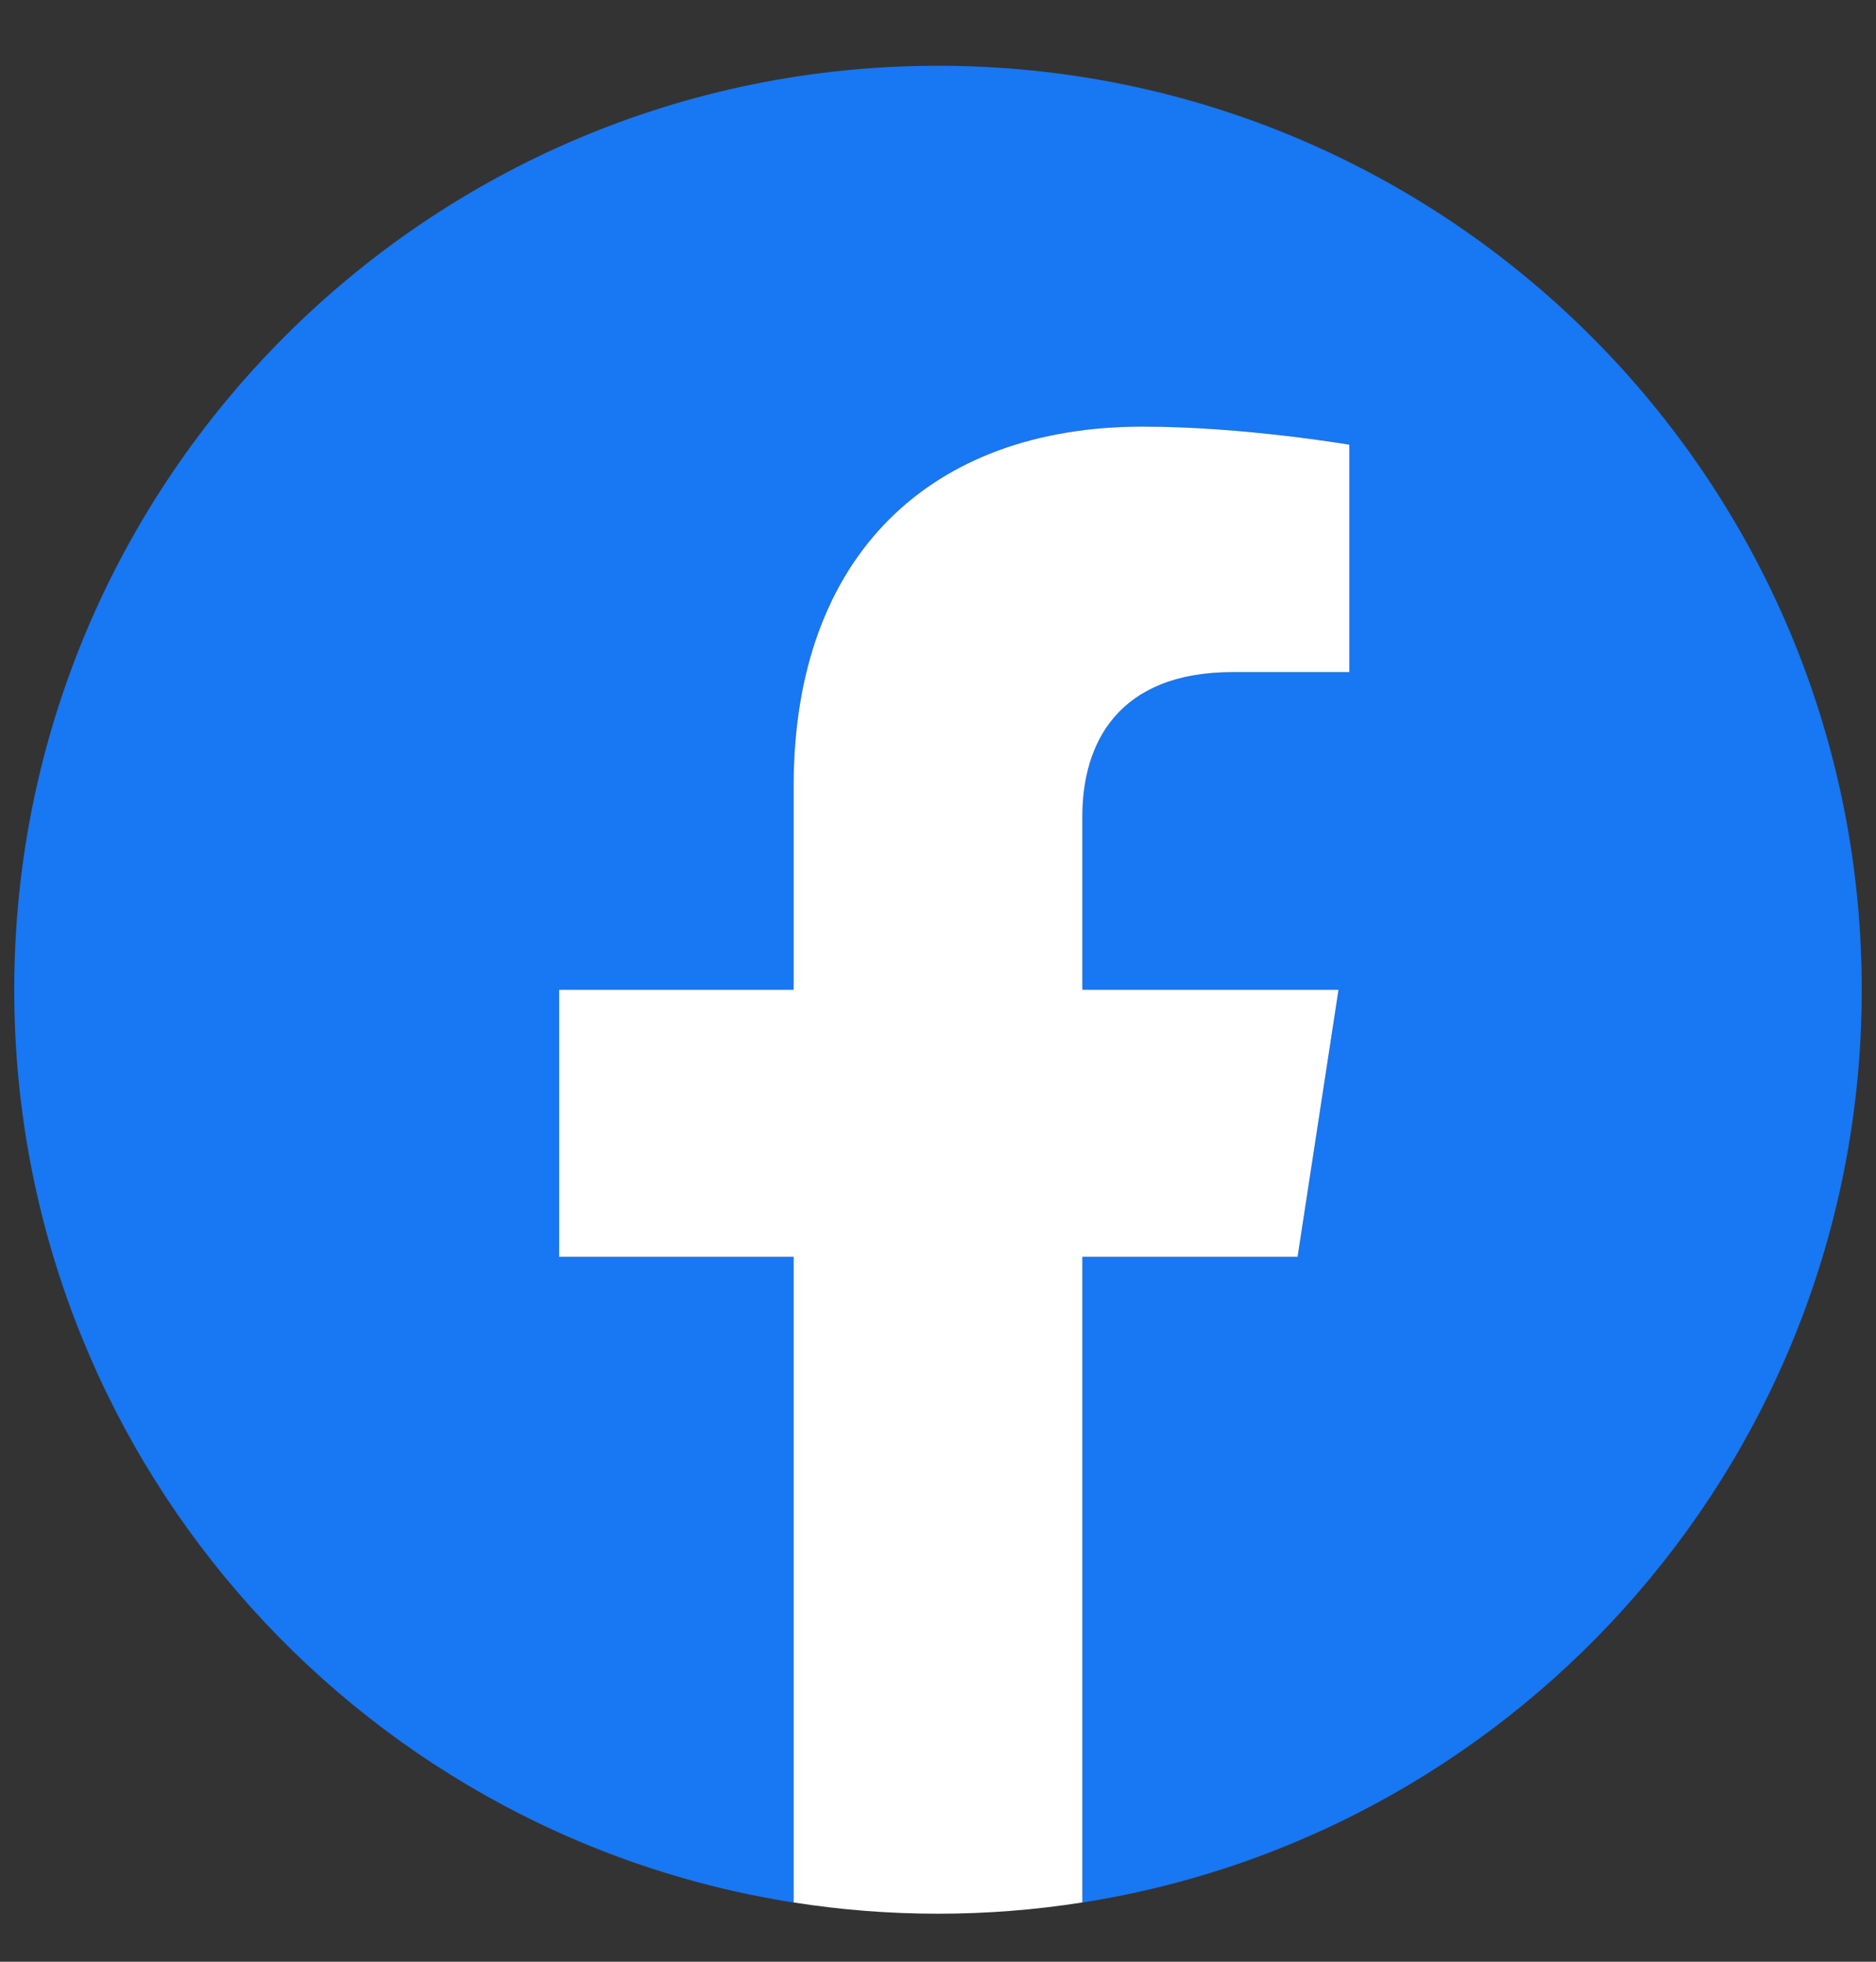 <svg width="22" height="23" viewBox="0 0 22 23" fill="none" xmlns="http://www.w3.org/2000/svg">
<rect x="0" y="0" width="22" height="23" fill="#333333" stroke="none"/>
<path d="M21.833 11.604C21.833 17.011 17.872 21.493 12.693 22.306V14.735H15.217L15.697 11.604H12.693V9.572C12.693 8.715 13.113 7.88 14.458 7.88H15.824V5.214C15.824 5.214 14.584 5.002 13.399 5.002C10.925 5.002 9.307 6.502 9.307 9.217V11.604H6.557V14.735H9.307V22.306C4.129 21.493 0.167 17.011 0.167 11.604C0.167 5.621 5.017 0.771 11 0.771C16.983 0.771 21.833 5.621 21.833 11.604Z" fill="#1877F2"/>
<path d="M15.217 14.735L15.697 11.604H12.693V9.571C12.693 8.715 13.112 7.88 14.458 7.88H15.824V5.214C15.824 5.214 14.585 5.002 13.399 5.002C10.925 5.002 9.307 6.502 9.307 9.217V11.604H6.557V14.735H9.307V22.305C9.859 22.392 10.424 22.437 11 22.437C11.576 22.437 12.141 22.392 12.693 22.305V14.735H15.217Z" fill="white"/>
</svg>
